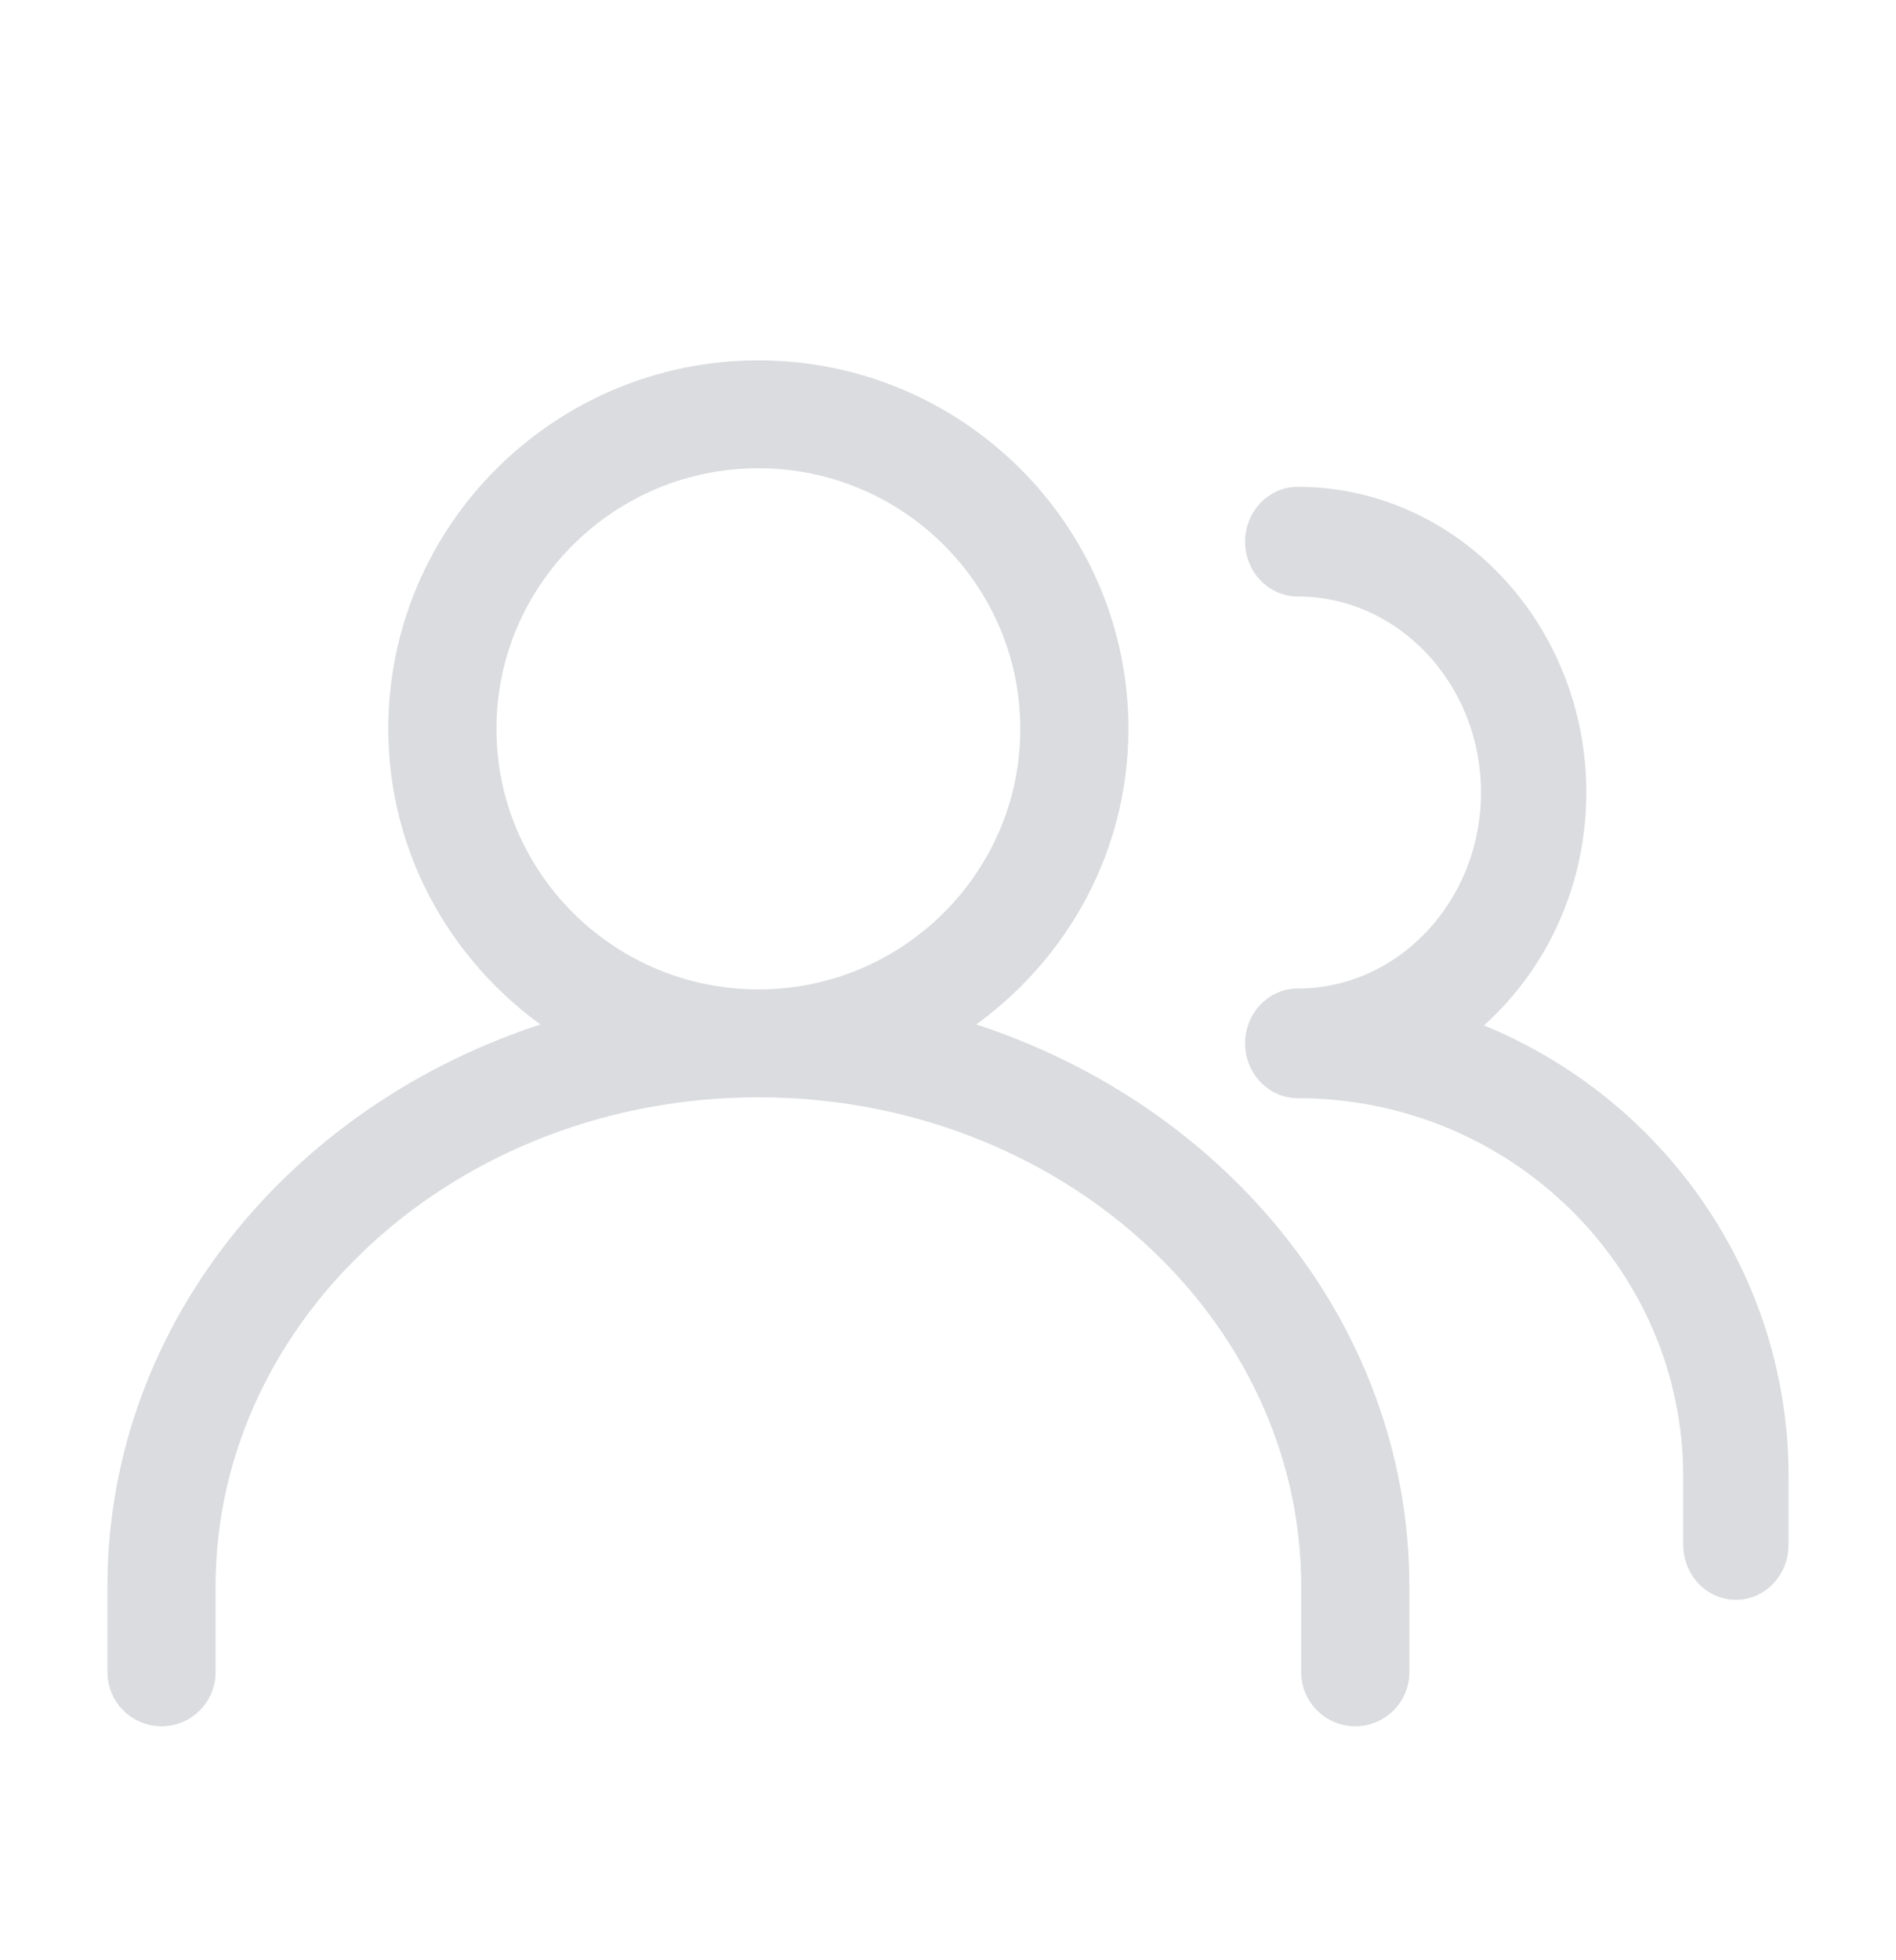<svg width="30" height="31" viewBox="0 0 30 31" fill="none" xmlns="http://www.w3.org/2000/svg">
<path d="M12 5.849C15.145 5.849 17.705 8.395 17.705 11.526C17.705 13.511 16.663 15.241 15.109 16.253C19.18 17.456 22.15 20.951 22.15 25.09V26.447C22.15 26.836 21.833 27.15 21.444 27.15C21.056 27.15 20.739 26.836 20.739 26.447V25.09C20.739 20.755 16.833 17.203 12 17.203C7.167 17.203 3.261 20.755 3.261 25.09V26.447C3.261 26.836 2.944 27.15 2.556 27.15C2.167 27.15 1.85 26.836 1.85 26.447V25.09C1.85 20.951 4.819 17.457 8.89 16.253C7.336 15.241 6.294 13.511 6.294 11.526C6.294 8.395 8.855 5.849 12 5.849ZM12 7.255C9.631 7.255 7.705 9.172 7.705 11.526C7.705 13.881 9.631 15.797 12 15.797C14.369 15.797 16.294 13.881 16.294 11.526C16.294 9.172 14.369 7.255 12 7.255Z" fill="#DADCDF" stroke="#DADCDF" stroke-width="0.3"/>
<path d="M20.533 7.849C22.977 7.849 24.95 9.959 24.95 12.533C24.95 14.055 24.259 15.408 23.191 16.264C26.083 17.338 28.15 20.107 28.15 23.35V24.433C28.15 24.82 27.852 25.15 27.467 25.15C27.081 25.15 26.783 24.82 26.783 24.433V23.35C26.783 19.97 23.982 17.217 20.533 17.217C20.148 17.216 19.85 16.887 19.85 16.5C19.85 16.113 20.148 15.783 20.533 15.783C22.206 15.783 23.583 14.333 23.583 12.533C23.583 10.733 22.206 9.283 20.533 9.283C20.148 9.283 19.85 8.953 19.85 8.566C19.85 8.179 20.148 7.849 20.533 7.849Z" fill="#DADCDF" stroke="#DADCDF" stroke-width="0.3"/>
</svg>
